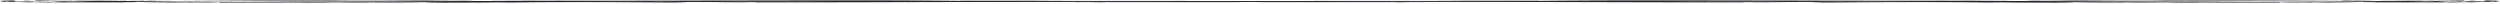 <svg width="1401" height="2" fill="none" xmlns="http://www.w3.org/2000/svg">
  <path d="M1400.3 0h-.7l-1.7.1h2.4Zm-11.3.3h.5l6.7-.3c-3-.1-5.2.4-7.2.3Zm-2-.1c-2.5 0-3.5.1-4.1.2.9-.1 4.8 0 4.2-.2Zm-225.8.1h.8-.8Zm-58.9.5-.6.1c11-.2 23.4 0 35 0h-.8c29.5 0 56.7-.2 86-.3l-1 .1 4.5-.1h-1c6.2.2 18.2 0 22 0h1.6c23-.1 47.4-.1 70.8-.3 1 0 1.3 0 1 .1 20-.3 40.8-.1 61.3 0 .7-.2-2.1-.2-.1-.3-6.6 0-12 .2-18 .1h.8-5.4c-1.8 0 .4-.1-.4-.1-9.2 0-18.8 0-27.5.2-2-.2-9.8 0-13.2-.2-2.4 0-4.8 0-5.7.2h-98.1c-15.5.3-34 0-52.3 0-.2 0-.1 0 0 0-6 .1-14.7.2-21.8.1l-6 .2c-43-.3-86.8-.1-130.4-.3-49.6 0-93-.3-141.2.2l1-.1H823c-32.5.3-67.7 0-99 .2L602.2.7h.1C570 .8 538.7.5 506.5.6c-33.2-.2-68.3.3-101.7.1-20.7-.3-48 .4-67.4 0-40-.4-78.7-.1-118.6.2-36.9-.2-73.7.3-109.3 0C92.5 1 73.9.4 55 .5h.6C49 .5 40.7 1 36.5.7h.7c-3.6-.1-8.3.5-10.5.3h-.6c-4.3 0-.5 0-3.8-.1-1.3 0-.5.2-3.1.1-.6-.4-10.6.1-11-.3C10.7.6 4.7.4 10 .3c-1.6 0-9 0-8.2.2-.6.2-3.5.3 1 .5l.8-.2 1.7.2c5.7 0 6.5.2 10.6.3 2.8-.2 6.7 0 9 0h.9c1.3.2 6.5-.3 4.8 0h38.2c1.9-.2 10 0 7.2-.3a381.3 381.3 0 0 0 15.8.3c7 .3 8.3-.2 14.8.1 1-.2 12 .1 15.7-.2.8 0 1 .1.8.2h35c8.5-.1 20.7.2 28-.1 6.1 0 16 .2 24.5 0l-.8.1c9.6 0 21.6 0 28.1-.2 2.9.3 7 .2 11.2.3 6.4-.1 19.3 0 29.1-.2l8.6.1c27.4-.4 61.3-.2 90.6 0h-.4c3.8 0 8.1-.3 12-.4h-.5l15.7.2h-.9c5 0 10.4.2 16.3 0h4.1c-.1 0-.3.2-2.3.1 46 .1 93.3-.2 140.4-.2h-1.7 9.1-.9 35s-1.7 0-.1.1c8.4-.2 13.5.3 17.7-.1.4 0 .6 0-.2.1h70.9c19.6-.4 41.5 0 61.8-.3 26.3-.2 54.3 0 81.6 0h30.7c19.2-.3 40.3.3 60.3 0h-1.4c3.1 0 12.2.1 11-.2l3.5.1c13.6-.4 24.8.2 41.4 0h-1 12.8-1.3c13.9.4 29.3 0 44 0l-1.7.2c7-.2 20 0 29.4-.1h-.6 40.2V.8Zm122.1-.1h-.1.1Zm-1207 .6H16h1.5ZM.3 0H1l1.7.1H.3Z" fill="#24252C"/>
  <path d="M11.6.3H11L4.4 0c3-.1 5.2.4 7.2.3Zm1.9-.1c2.6 0 3.6.1 4.2.2-.9-.1-4.7 0-4.2-.2Zm225.9.1h-.8.8Zm58.9.5.6.1c-11-.2-23.4 0-35 0h.8c-29.5 0-56.7-.2-86-.3l1 .1-4.5-.1h1c-6.2.2-18.2 0-22 0h-1.6L81.8.2c-1 0-1.3 0-1 .1-20-.2-40.8 0-61.2.1-.8-.2 2-.2 0-.3 6.6 0 12 .2 18 .1h-.8 5.4c1.8 0-.4-.1.4-.1 9.2 0 18.8 0 27.5.2 2.1-.2 9.8 0 13.2-.2 2.4 0 4.8 0 5.7.2h98.2c15.4.3 33.9 0 52.2 0 .2 0 .1 0 0 0 6 .1 14.7.2 21.8.1l6 .2c43-.3 86.8-.1 130.4-.3 49.6 0 93-.3 141.2.2l-1-.1h39.8c32.5.3 67.7 0 99 .2l121.8.1h-.1c32.3.1 63.6-.2 95.8-.1 33.2-.2 68.3.3 101.7.1 20.7-.3 48 .4 67.4 0 40-.4 78.7-.1 118.6.2 36.9-.2 73.7.3 109.4 0 16.9.1 35.5-.4 54.3-.3h-.6c6.7-.2 15 .4 19.2 0h-.7c3.6-.1 8.3.5 10.5.3h.6c4.3 0 .5 0 3.8-.1 1.3 0 .5.2 3.1.1.6-.4 10.6.1 11-.3-2.4 0 3.6-.2-1.7-.3 1.5 0 8.8 0 8.1.2.7.2 3.5.3-1 .5l-.8-.2-1.7.2c-5.7 0-6.5.2-10.6.3-2.8-.2-6.7 0-9 0h-.9c-1.3.2-6.5-.3-4.8 0h-38.2c-1.8-.2-10 0-7.2-.3a381.6 381.6 0 0 1-15.8.3c-7 .3-8.3-.2-14.8.1-1-.2-12 .1-15.7-.2-.8 0-1 .1-.8.2h-35c-8.5-.1-20.7.2-28-.1-6.1 0-16 .2-24.5 0l.8.1c-9.6 0-21.6 0-28.1-.2-2.9.3-7 .2-11.2.3-6.4-.1-19.3 0-29.1-.2l-8.6.1c-27.4-.4-61.3-.2-90.6 0h.4c-3.8 0-8.1-.3-12-.4h.5l-15.7.2h1c-5.1 0-10.4.2-16.4 0h-4c.1 0 .3.2 2.3.1-46 .1-93.3-.2-140.4-.2h1.7-9.1.9-35s1.7 0 .1.1c-8.4-.2-13.5.3-17.7-.1-.4 0-.6 0 .2.1h-71c-19.6-.4-41.5 0-61.8-.3C621 .7 593 1 565.7 1H535c-19.2-.3-40.3.3-60.3 0h1.4c-3.1 0-12.1.1-11-.2l-3.5.1c-13.6-.4-24.8.2-41.4 0h1-12.8 1.3c-13.9.4-29.3 0-44 0l1.7.2c-7-.2-20 0-29.4-.1h.6-40.3V.8ZM176.2.7h.1-.1Zm1207 .6h1.5-1.5Z" fill="#24252C"/>
</svg>
